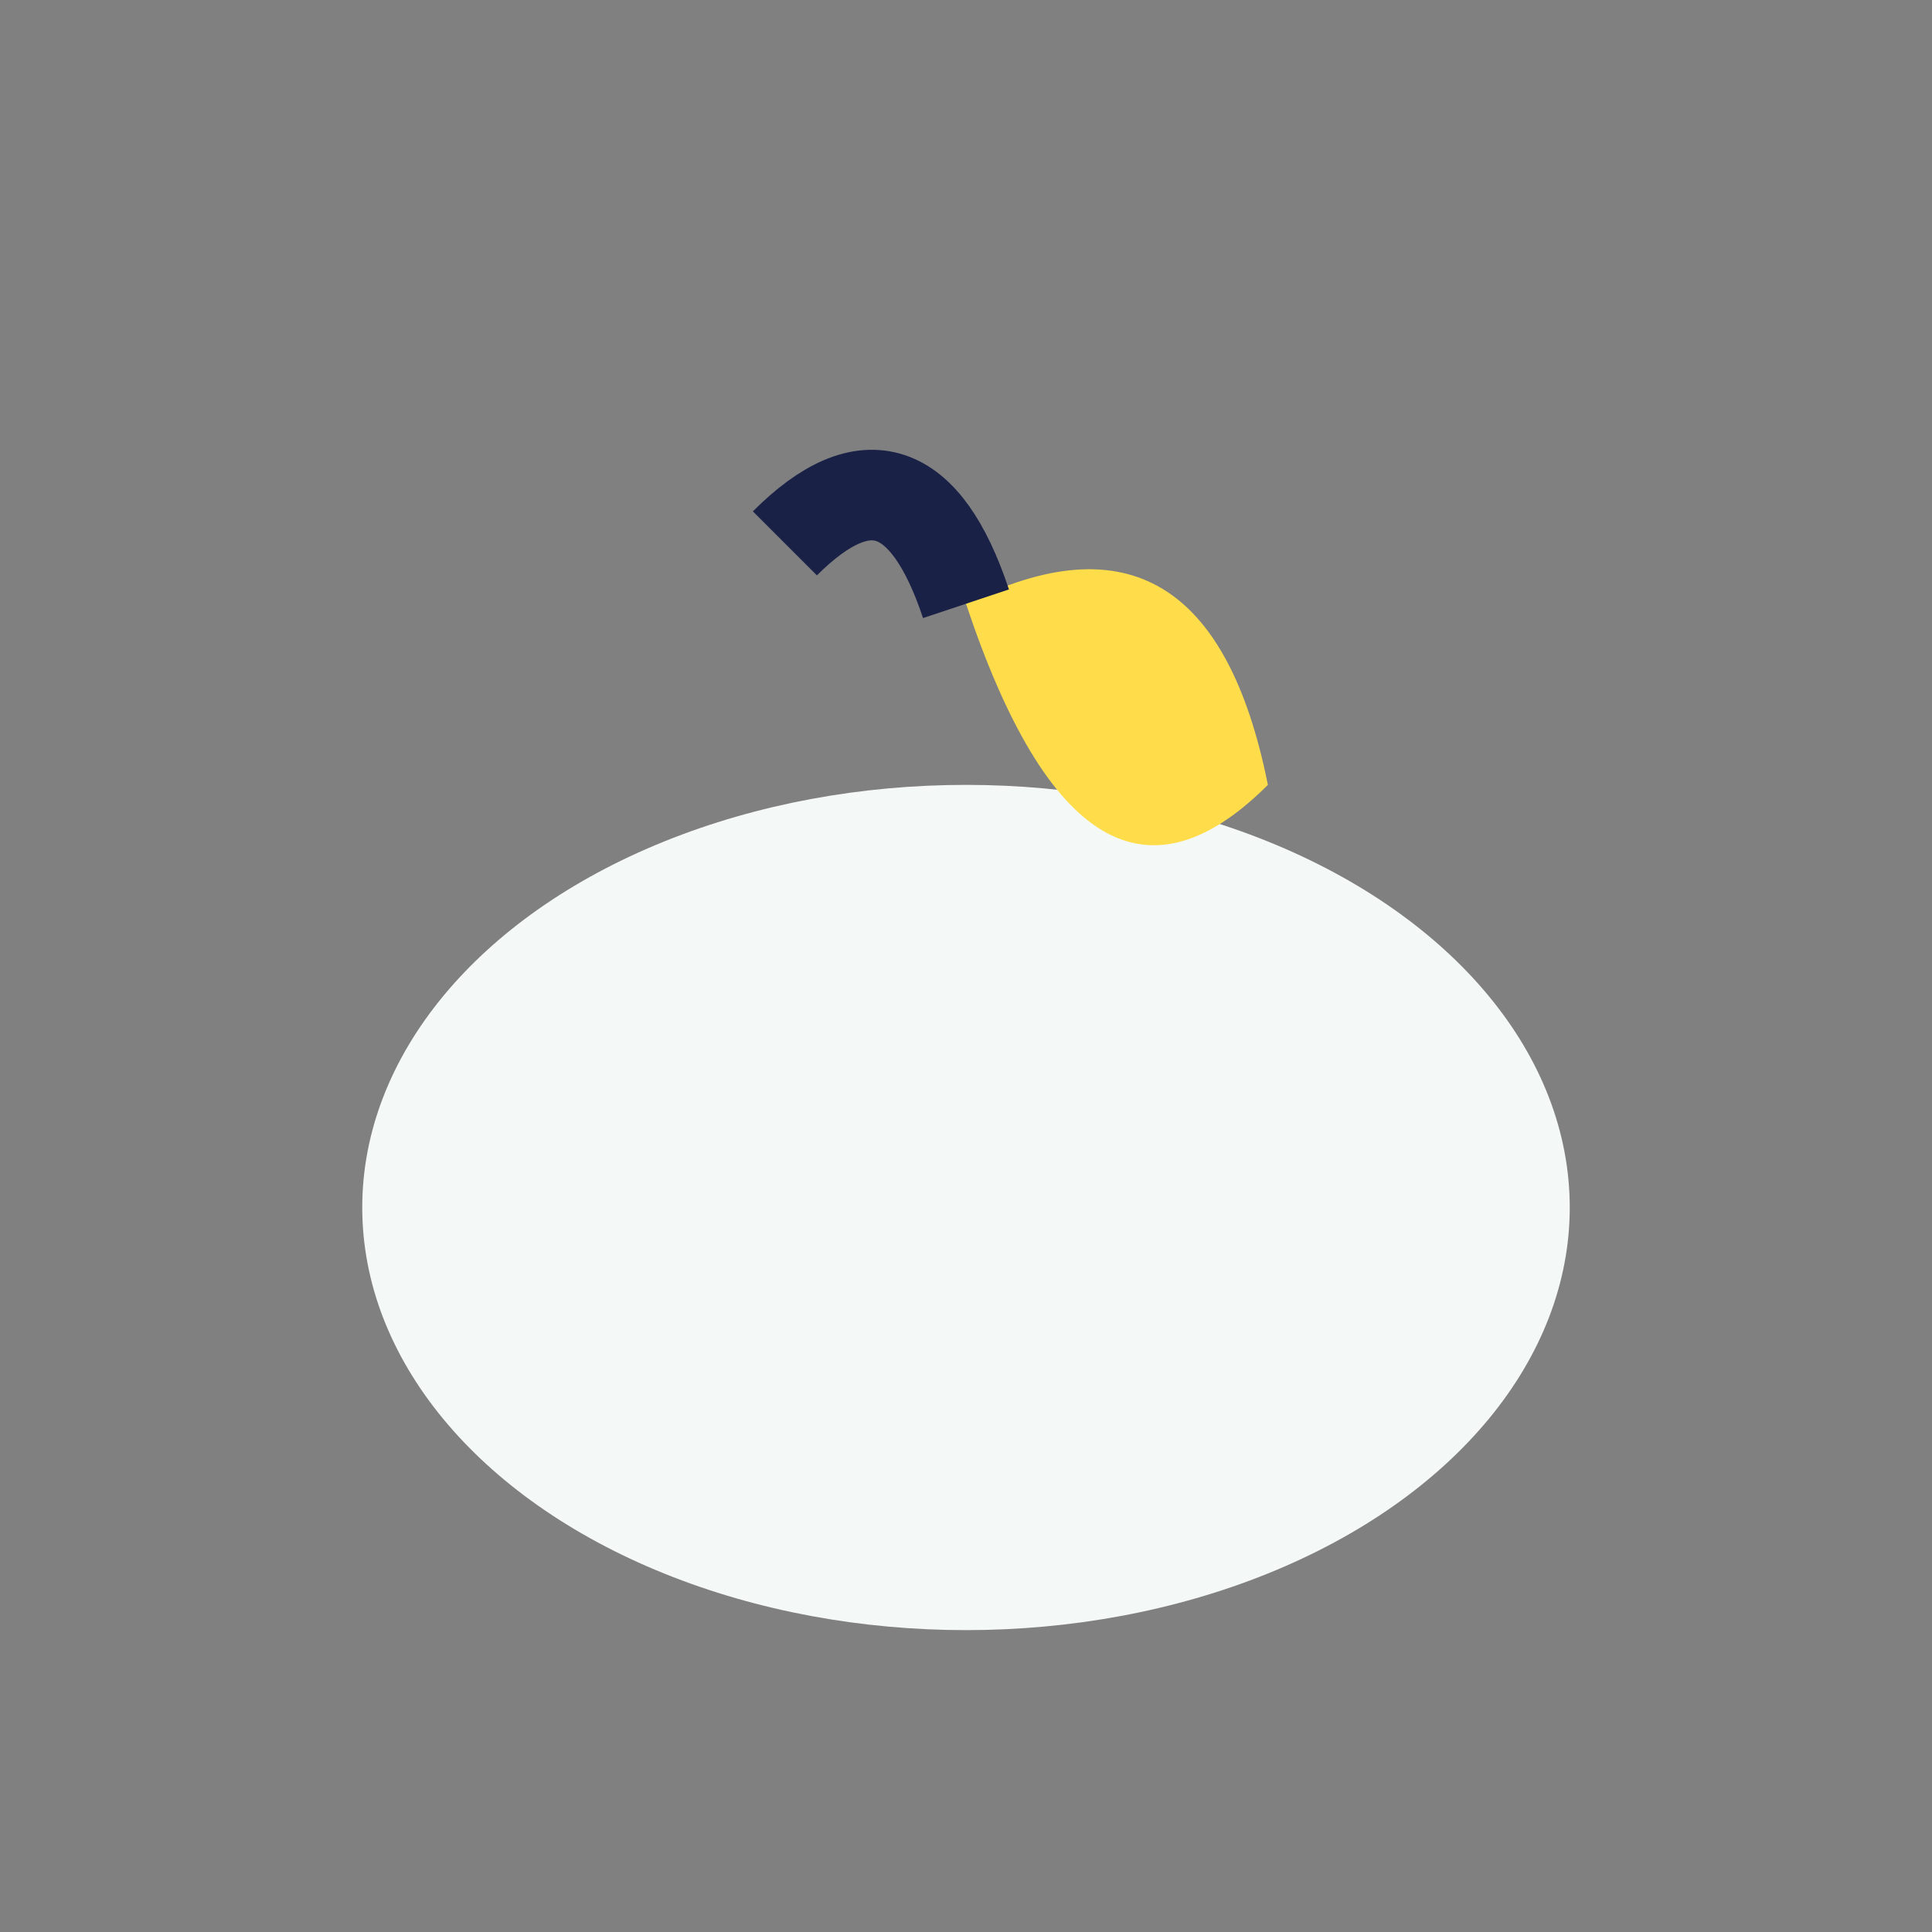 <?xml version="1.0" encoding="UTF-8"?>
<svg xmlns="http://www.w3.org/2000/svg" width="32" height="32" viewBox="0 0 32 32"><rect x="0" y="0" width="32" height="32" fill="#808080" stroke="none"/><ellipse cx="16" cy="20" rx="10" ry="7" fill="#F4F8F6"/><path d="M16 10Q18 16 21 13Q20 8 16 10Z" fill="#FFDD4A"/><path d="M13 9 Q15 7 16 10" stroke="#1A2147" stroke-width="1.5" fill="none"/></svg>